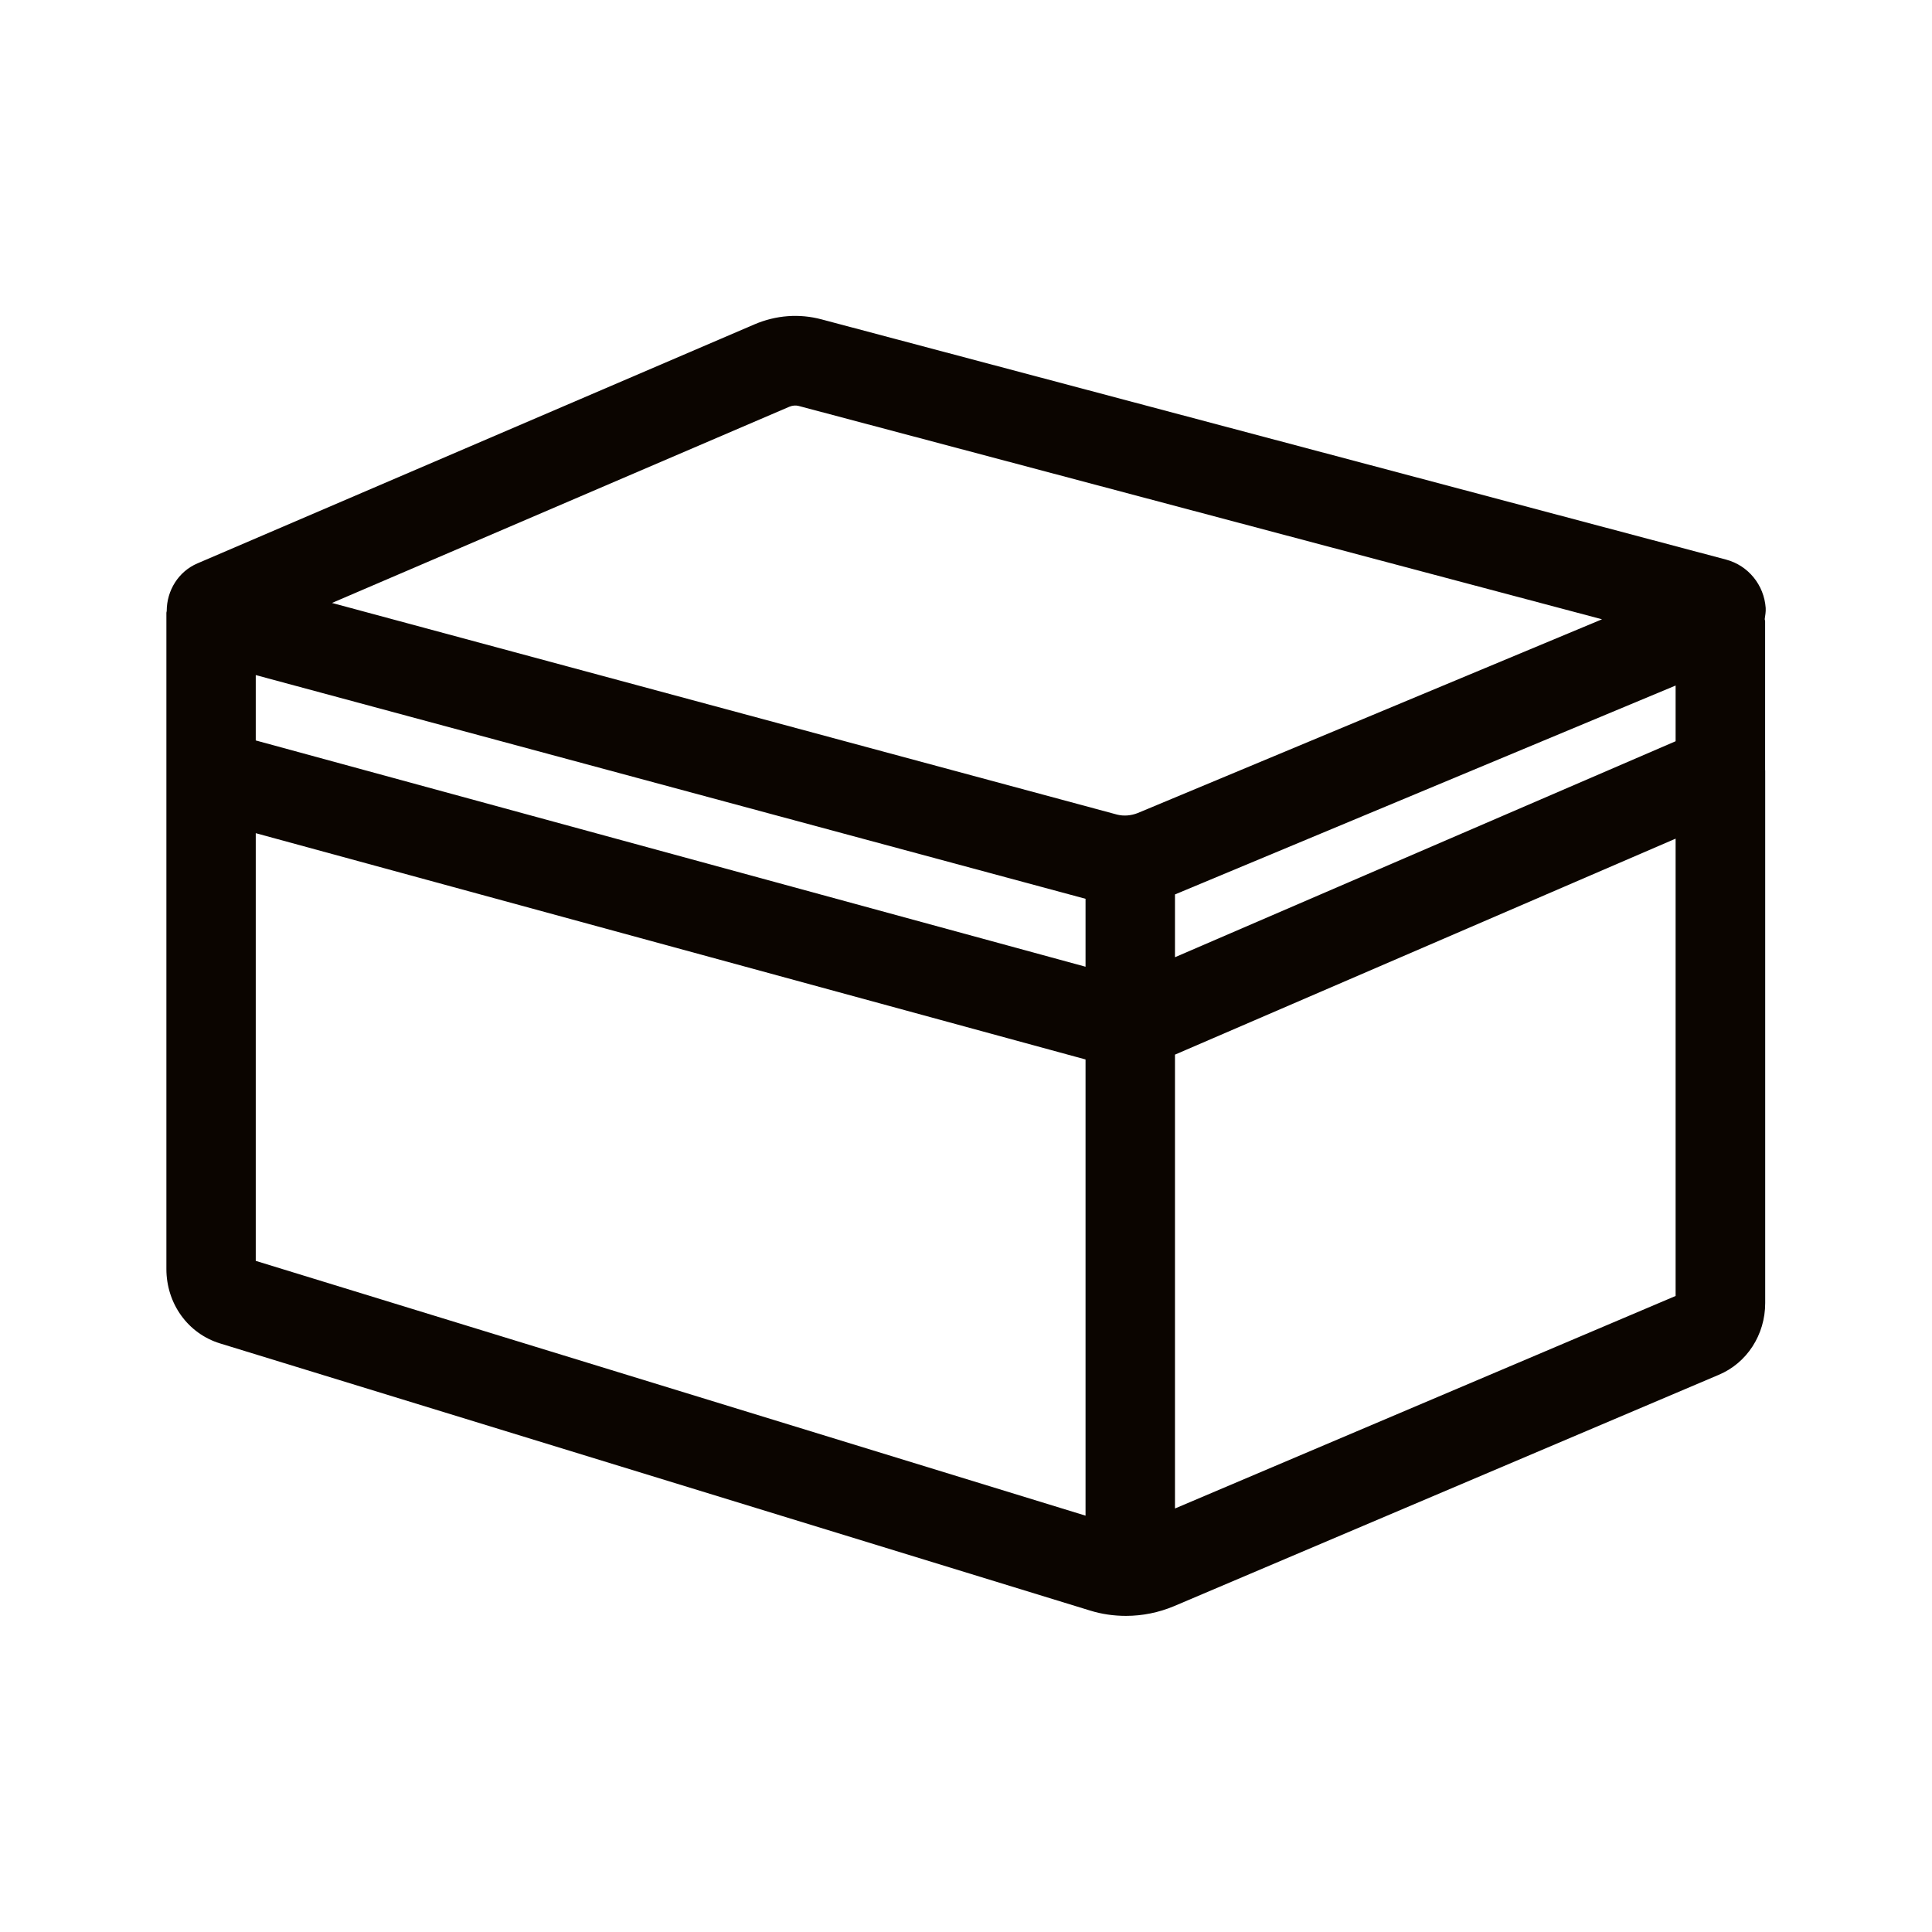 <?xml version="1.0" encoding="UTF-8"?><svg id="b" xmlns="http://www.w3.org/2000/svg" viewBox="0 0 24 24"><defs><style>.d{fill:none;}.e{fill:#0b0500;}</style></defs><g id="c"><rect class="d" width="24" height="24"/><rect class="d" width="24" height="24"/><path class="e" d="M21.927,9.568v-1.852c0-.009-.005-.016-.005-.025.006-.046.015-.091.012-.139-.02-.285-.216-.526-.49-.6l-11.236-2.984c-.279-.075-.569-.053-.837.062l-6.917,2.968c-.236.1-.383.336-.383.593,0,.007-.004.013-.004.02v8.153c0,.43.267.801.665.924l10.81,3.319c.145.045.295.066.446.066.203,0,.407-.041.597-.121l6.765-2.873c.351-.147.578-.498.578-.892v-6.617s0-.001,0-.002ZM3.177,8.386l10.308,2.779v.844l-10.308-2.811v-.812ZM14.596,11.111l6.219-2.595v.692l-6.219,2.683v-.78ZM9.807,5.052c.038-.015.078-.019.115-.009l9.979,2.65-5.768,2.407c-.084.033-.174.04-.257.019l-9.752-2.629,5.683-2.438ZM3.177,10.35l10.308,2.811v5.667l-10.308-3.165v-5.312ZM14.596,18.739v-5.638l6.219-2.683v5.681l-6.219,2.64Z"/></g></svg>